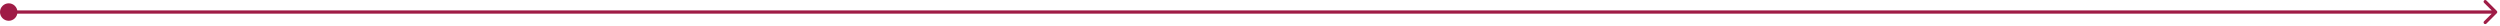 <svg width="764" height="8" viewBox="0 0 764 8" fill="none" xmlns="http://www.w3.org/2000/svg">
<path d="M2.02656e-05 3.682C2.02656e-05 5.155 1.194 6.349 2.667 6.349C4.139 6.349 5.333 5.155 5.333 3.682C5.333 2.209 4.139 1.015 2.667 1.015C1.194 1.015 2.02656e-05 2.209 2.02656e-05 3.682ZM763.02 4.036C763.215 3.84 763.215 3.524 763.02 3.328L759.838 0.146C759.643 -0.049 759.326 -0.049 759.131 0.146C758.936 0.342 758.936 0.658 759.131 0.854L761.96 3.682L759.131 6.51C758.936 6.706 758.936 7.022 759.131 7.218C759.326 7.413 759.643 7.413 759.838 7.218L763.02 4.036ZM2.667 3.682V4.182H762.667V3.682V3.182H2.667V3.682Z" fill="#9F1C46"/>
</svg>
